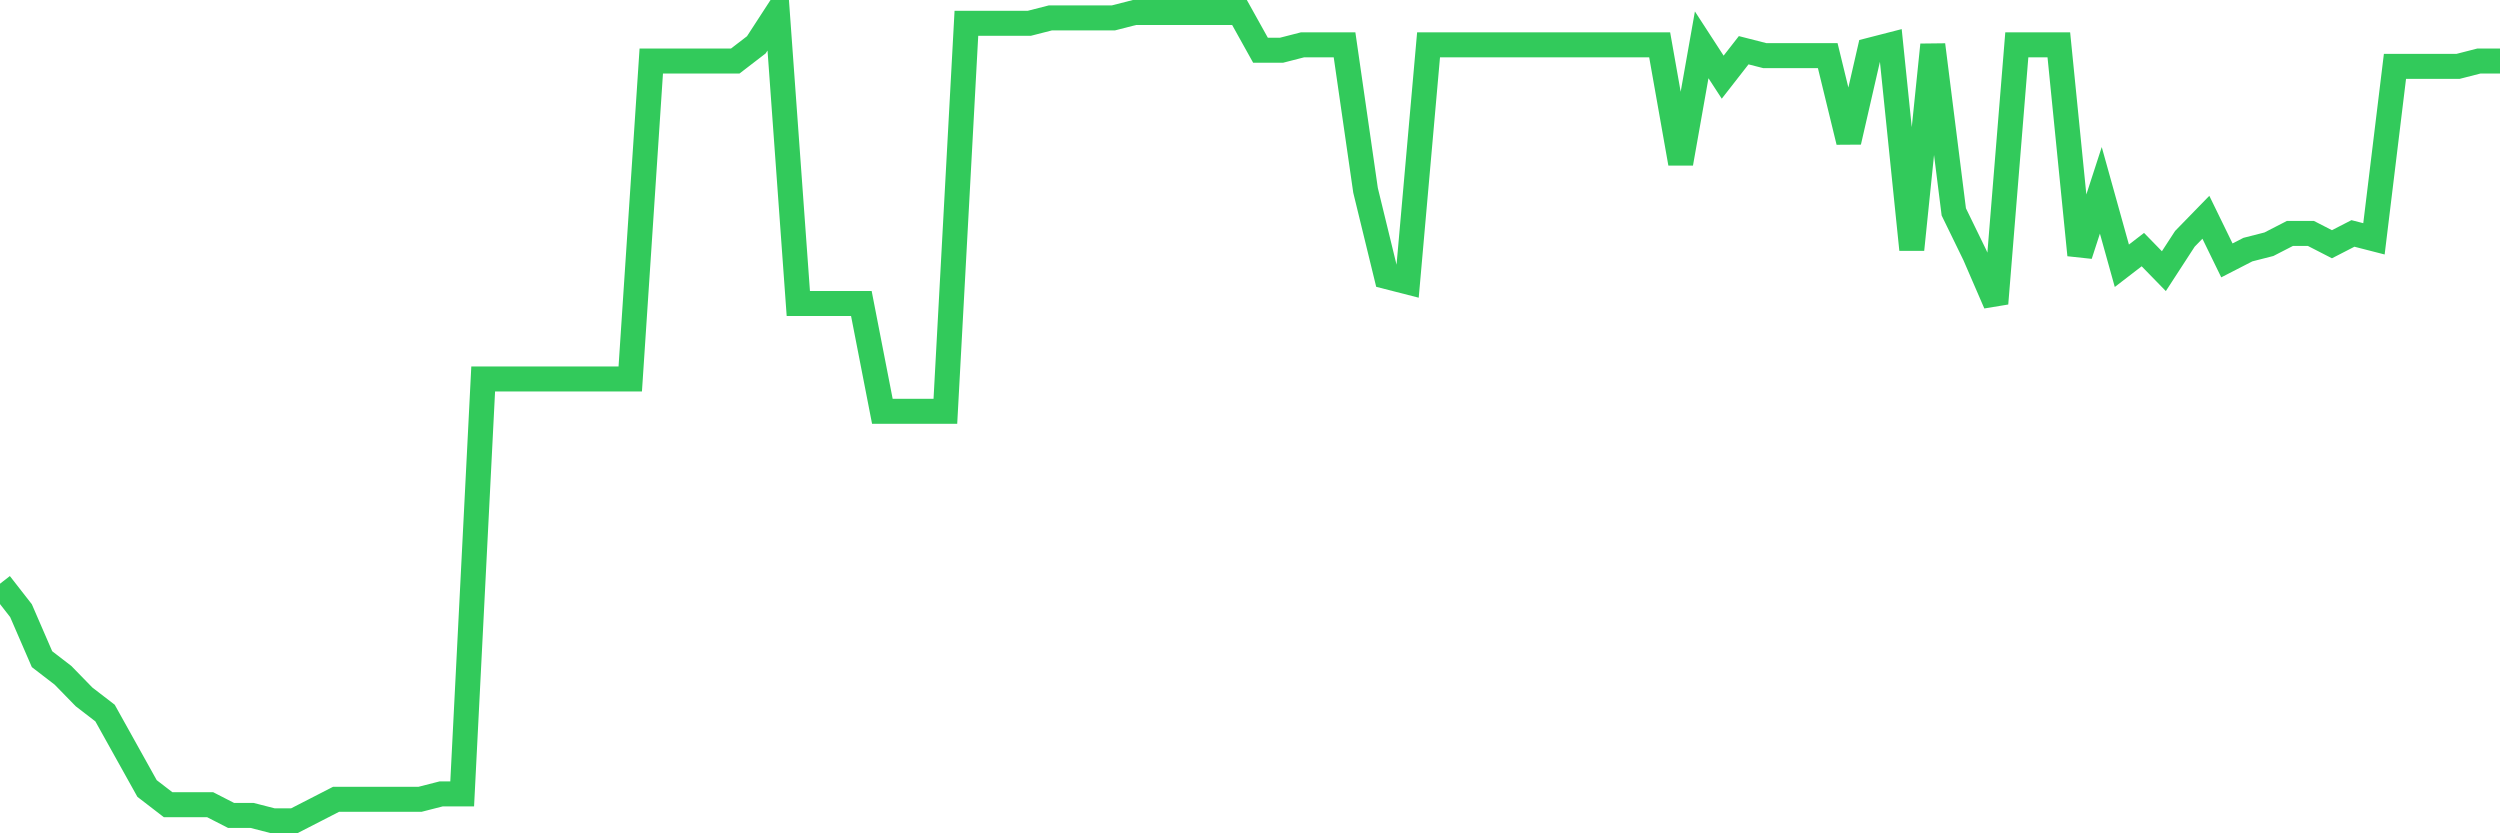 <svg
  xmlns="http://www.w3.org/2000/svg"
  xmlns:xlink="http://www.w3.org/1999/xlink"
  width="120"
  height="40"
  viewBox="0 0 120 40"
  preserveAspectRatio="none"
>
  <polyline
    points="0,28.019 1.008,29.312 2.017,31.64 3.025,32.416 4.034,33.451 5.042,34.227 6.05,36.037 7.059,37.848 8.067,38.624 9.076,38.624 10.084,38.624 11.092,39.141 12.101,39.141 13.109,39.4 14.118,39.4 15.126,38.883 16.134,38.365 17.143,38.365 18.151,38.365 19.16,38.365 20.168,38.365 21.176,38.107 22.185,38.107 23.193,18.189 24.202,18.189 25.21,18.189 26.218,18.189 27.227,18.189 28.235,18.189 29.244,18.189 30.252,18.189 31.261,2.928 32.269,2.928 33.277,2.928 34.286,2.928 35.294,2.928 36.303,2.152 37.311,0.6 38.319,14.568 39.328,14.568 40.336,14.568 41.345,14.568 42.353,19.741 43.361,19.741 44.37,19.741 45.378,19.741 46.387,1.117 47.395,1.117 48.403,1.117 49.412,1.117 50.42,0.859 51.429,0.859 52.437,0.859 53.445,0.859 54.454,0.6 55.462,0.6 56.471,0.6 57.479,0.6 58.487,0.6 59.496,0.6 60.504,2.411 61.513,2.411 62.521,2.152 63.529,2.152 64.538,2.152 65.546,9.136 66.555,13.275 67.563,13.533 68.571,2.152 69.58,2.152 70.588,2.152 71.597,2.152 72.605,2.152 73.613,2.152 74.622,2.152 75.63,2.152 76.639,2.152 77.647,2.152 78.655,2.152 79.664,2.152 80.672,7.843 81.681,2.152 82.689,3.704 83.697,2.411 84.706,2.669 85.714,2.669 86.723,2.669 87.731,2.669 88.739,6.808 89.748,2.411 90.756,2.152 91.765,11.981 92.773,2.152 93.782,10.171 94.79,12.24 95.798,14.568 96.807,2.152 97.815,2.152 98.824,2.152 99.832,12.24 100.84,9.136 101.849,12.757 102.857,11.981 103.866,13.016 104.874,11.464 105.882,10.429 106.891,12.499 107.899,11.981 108.908,11.723 109.916,11.205 110.924,11.205 111.933,11.723 112.941,11.205 113.95,11.464 114.958,3.187 115.966,3.187 116.975,3.187 117.983,3.187 118.992,2.928 120,2.928"
    fill="none"
    stroke="#32ca5b"
    stroke-width="1.2"
  >
  </polyline>
</svg>